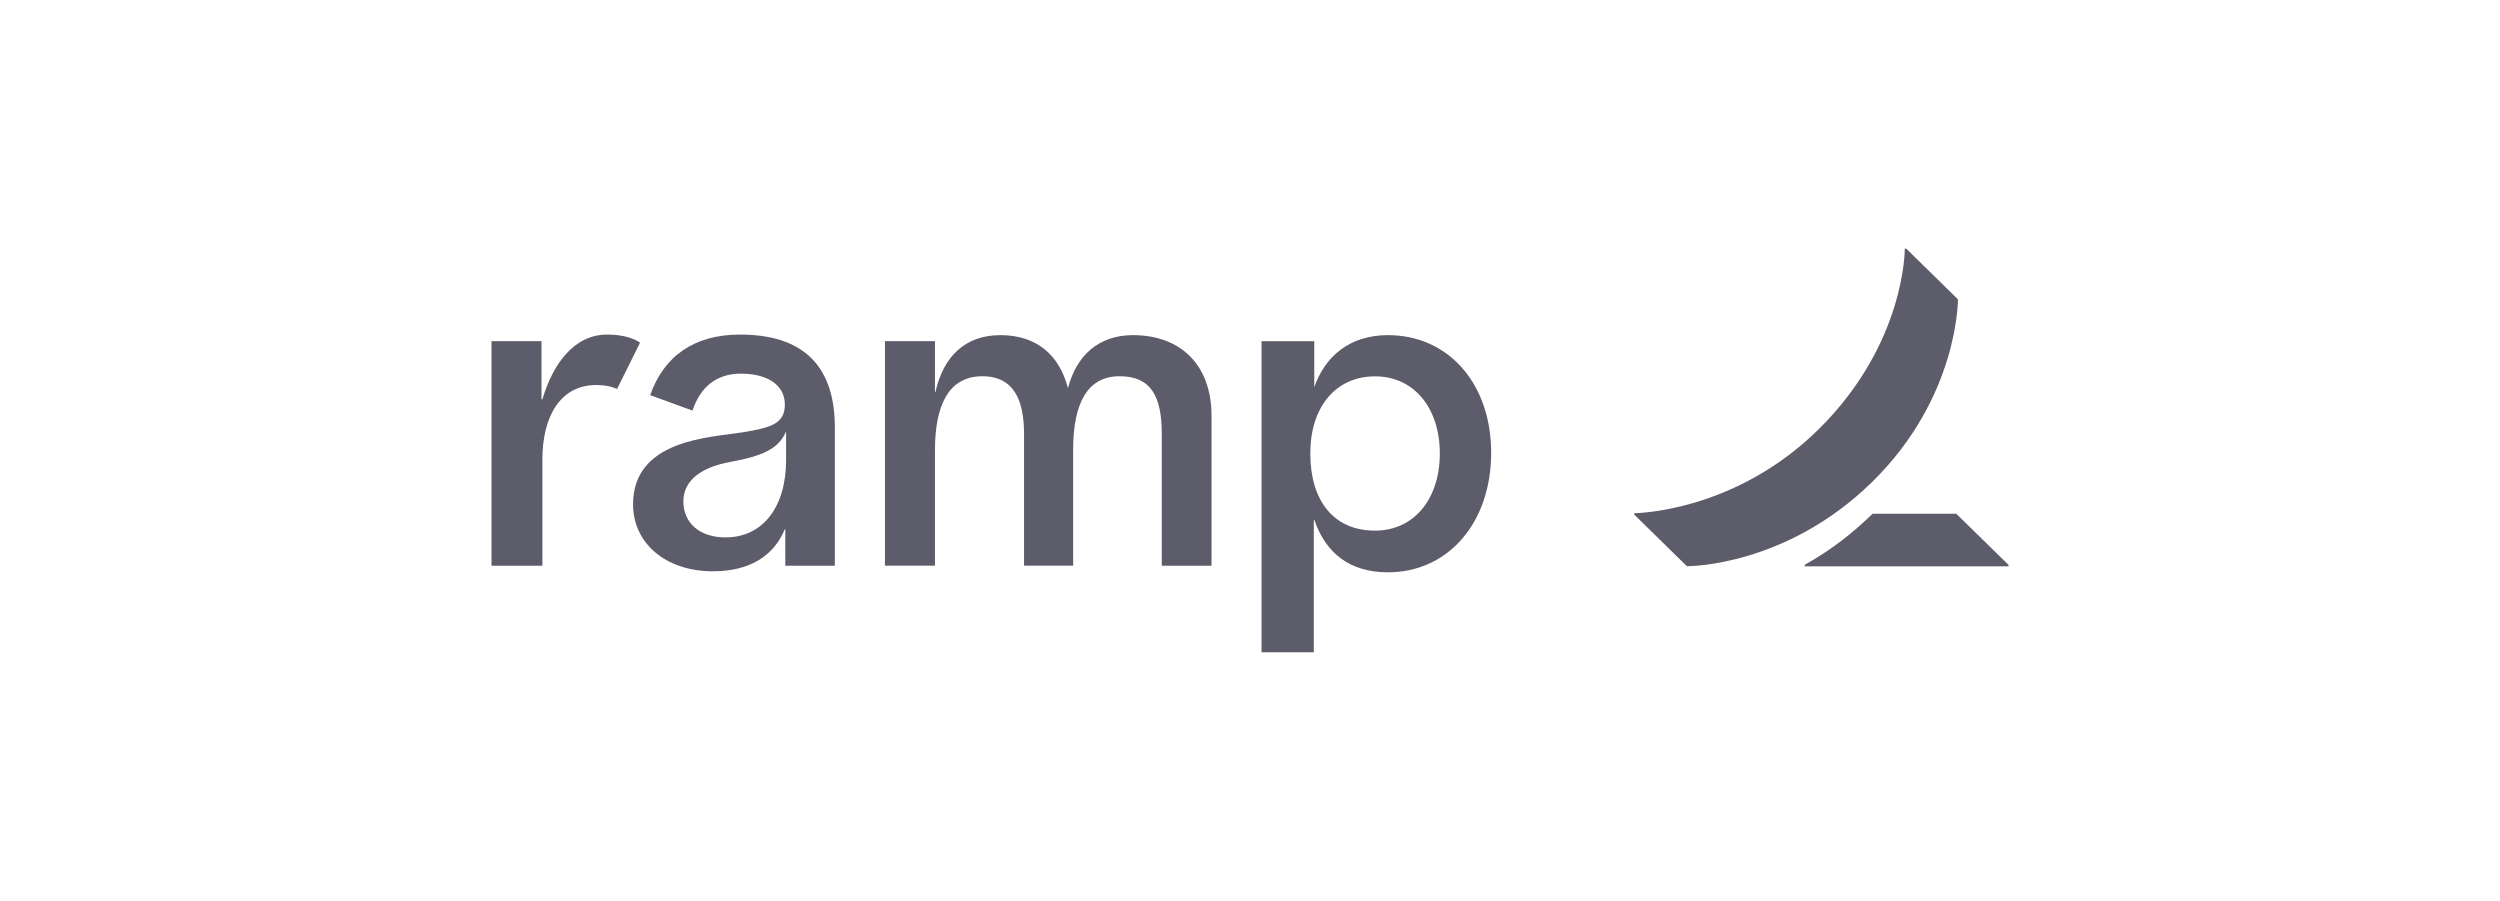<svg width="222" height="80" viewBox="0 0 222 80" fill="none" xmlns="http://www.w3.org/2000/svg">
<path fill-rule="evenodd" clip-rule="evenodd" d="M123.255 29.76L123.751 29.773C128.83 30.029 132.415 34.233 132.416 40.21C132.416 46.42 128.595 50.82 123.255 50.82C119.886 50.82 117.736 49.16 116.706 46.15H116.666V57.92H112.025V30.3H116.706V34.39C117.666 31.61 119.886 29.76 123.255 29.76ZM122.105 33.42C118.645 33.42 116.355 36.1 116.355 40.27C116.355 44.44 118.405 47.12 122.105 47.12C125.565 47.12 127.855 44.31 127.855 40.27C127.855 36.23 125.565 33.42 122.105 33.42Z" fill="#5D5C6A"/>
<path fill-rule="evenodd" clip-rule="evenodd" d="M66.243 29.719C71.601 29.893 74.135 32.768 74.135 37.97V50.24H69.735V46.99H69.695C68.685 49.42 66.505 50.73 63.305 50.73C59.045 50.73 56.215 48.18 56.215 44.79C56.215 39.01 63.076 38.85 65.956 38.39C68.545 37.97 69.695 37.58 69.695 35.92C69.695 34.364 68.421 33.317 66.243 33.192L65.795 33.18C63.615 33.18 62.185 34.37 61.495 36.46L57.735 35.09C58.955 31.63 61.625 29.71 65.715 29.71L66.243 29.719ZM69.805 38.31C69.155 39.85 67.725 40.49 64.895 41.01C62.125 41.51 60.685 42.751 60.685 44.52C60.685 46.41 62.086 47.72 64.425 47.72C67.735 47.72 69.805 45.029 69.805 40.85V38.31Z" fill="#5D5C6A"/>
<path d="M178.355 50.16V50.29H160.255V50.16C162.865 48.69 164.665 47.19 166.285 45.62H173.715L178.355 50.16Z" fill="#5D5C6A"/>
<path d="M173.865 26.58C173.865 26.58 173.935 35.26 166.245 42.8C158.554 50.341 149.861 50.281 149.795 50.28L145.125 45.7V45.57C145.201 45.57 154.017 45.518 161.525 38.09C169.225 30.47 169.145 22.08 169.145 22.08H169.275L173.865 26.58Z" fill="#5D5C6A"/>
<path d="M54.288 29.718C56.079 29.797 56.835 30.43 56.835 30.43L54.795 34.54C54.795 34.54 54.224 34.233 53.164 34.194L52.945 34.19C49.735 34.191 48.166 37.02 48.166 40.79V50.24H43.645V30.29H48.085V35.46H48.166C49.106 32.28 50.996 29.71 53.916 29.71L54.288 29.718Z" fill="#5D5C6A"/>
<path d="M100.605 29.76C104.855 29.76 107.585 32.42 107.585 36.93V50.24H103.185L103.166 50.23V38.54C103.166 35.19 102.205 33.41 99.425 33.41C96.645 33.41 95.296 35.66 95.295 39.97V50.23H90.935V38.54C90.935 35.421 89.959 33.531 87.48 33.416L87.235 33.41C84.195 33.41 83.025 36.07 83.025 39.97V50.23H78.585V30.29H83.025V34.81H83.065C83.765 31.691 85.675 29.76 88.835 29.76C91.995 29.76 94.055 31.46 94.835 34.47C95.585 31.57 97.565 29.76 100.605 29.76Z" fill="#5D5C6A"/>
</svg>
